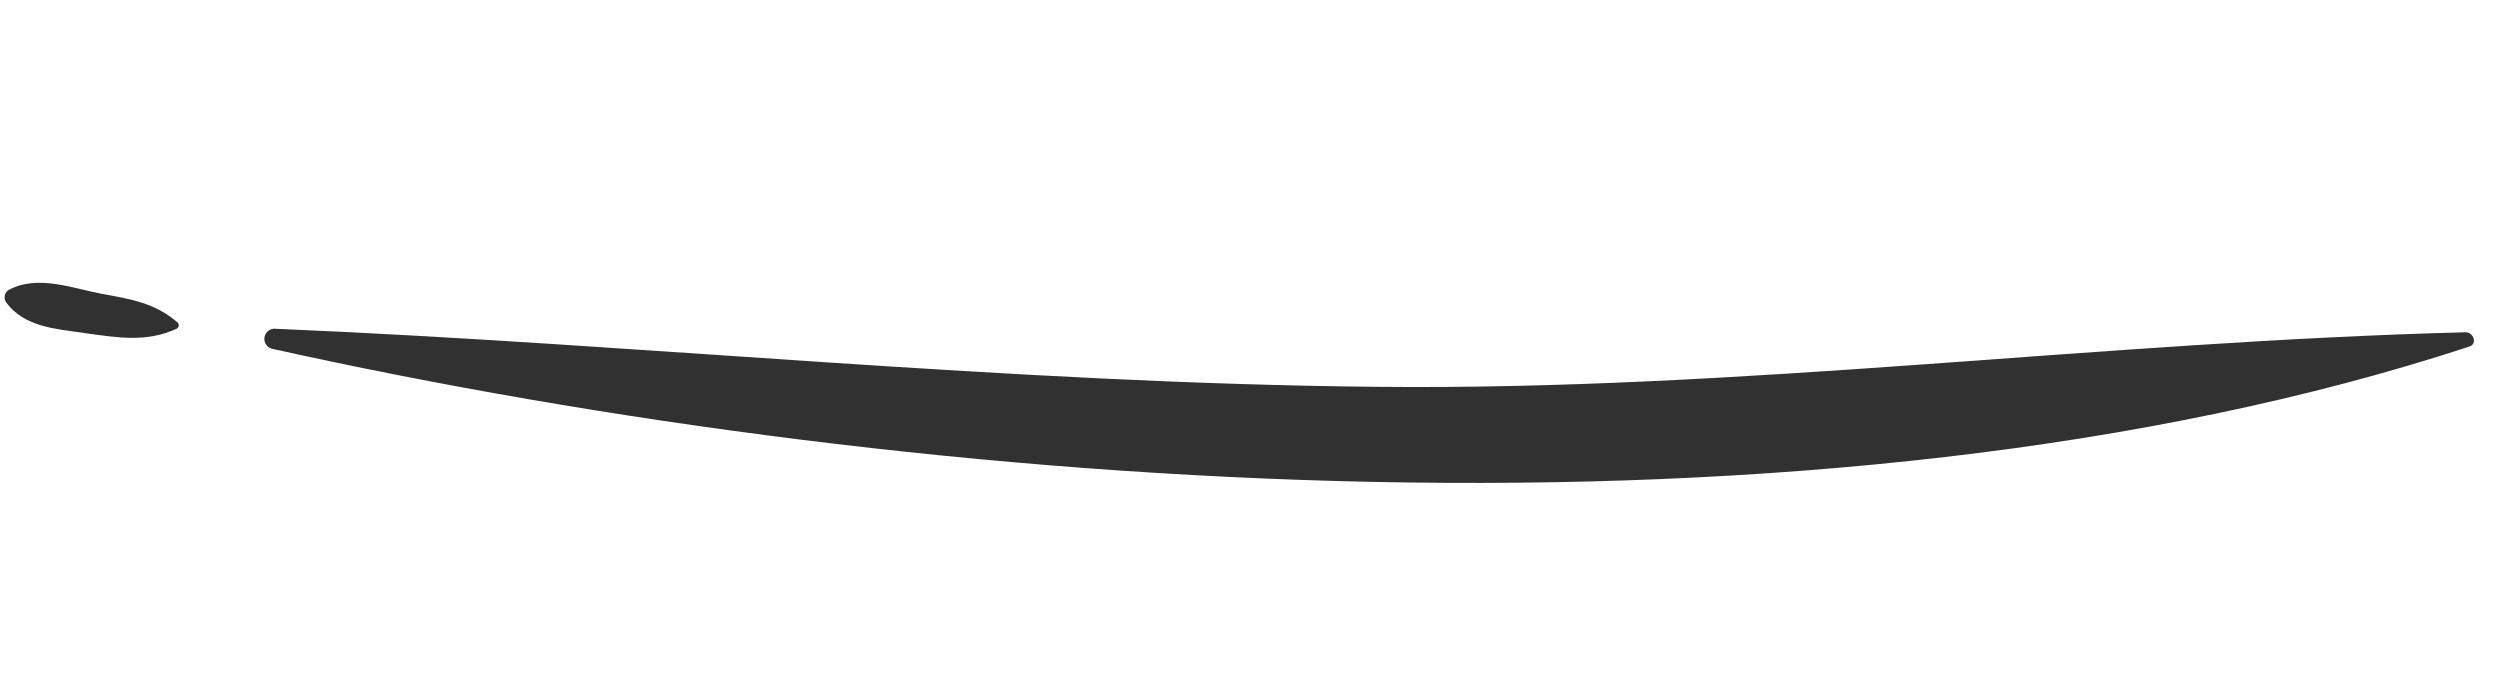 <svg width="66" height="18" viewBox="0 0 66 18" fill="none" xmlns="http://www.w3.org/2000/svg">
<path d="M7.206 9.213C24.504 13.046 48.086 14.76 65.189 9.15C65.418 9.076 65.293 8.764 65.089 8.772C55.479 9.02 46.004 10.312 36.353 10.212C26.637 10.12 16.983 9.09 7.286 8.68C7.216 8.67 7.144 8.688 7.087 8.73C7.03 8.773 6.992 8.837 6.982 8.907C6.971 8.978 6.989 9.05 7.031 9.107C7.073 9.165 7.136 9.203 7.206 9.213Z" fill="#313131"/>
<path d="M0.259 7.639C0.228 7.653 0.2 7.673 0.177 7.699C0.155 7.725 0.138 7.756 0.129 7.789C0.12 7.822 0.118 7.857 0.124 7.891C0.131 7.925 0.144 7.957 0.164 7.985C0.648 8.643 1.489 8.682 2.238 8.794C3.085 8.91 3.862 9.049 4.661 8.679C4.676 8.671 4.689 8.66 4.7 8.647C4.71 8.633 4.716 8.617 4.719 8.6C4.721 8.583 4.719 8.566 4.713 8.55C4.707 8.534 4.697 8.52 4.684 8.509C4.094 8.002 3.459 7.896 2.713 7.762C1.967 7.627 1.021 7.245 0.259 7.639Z" fill="#313131"/>
</svg>
